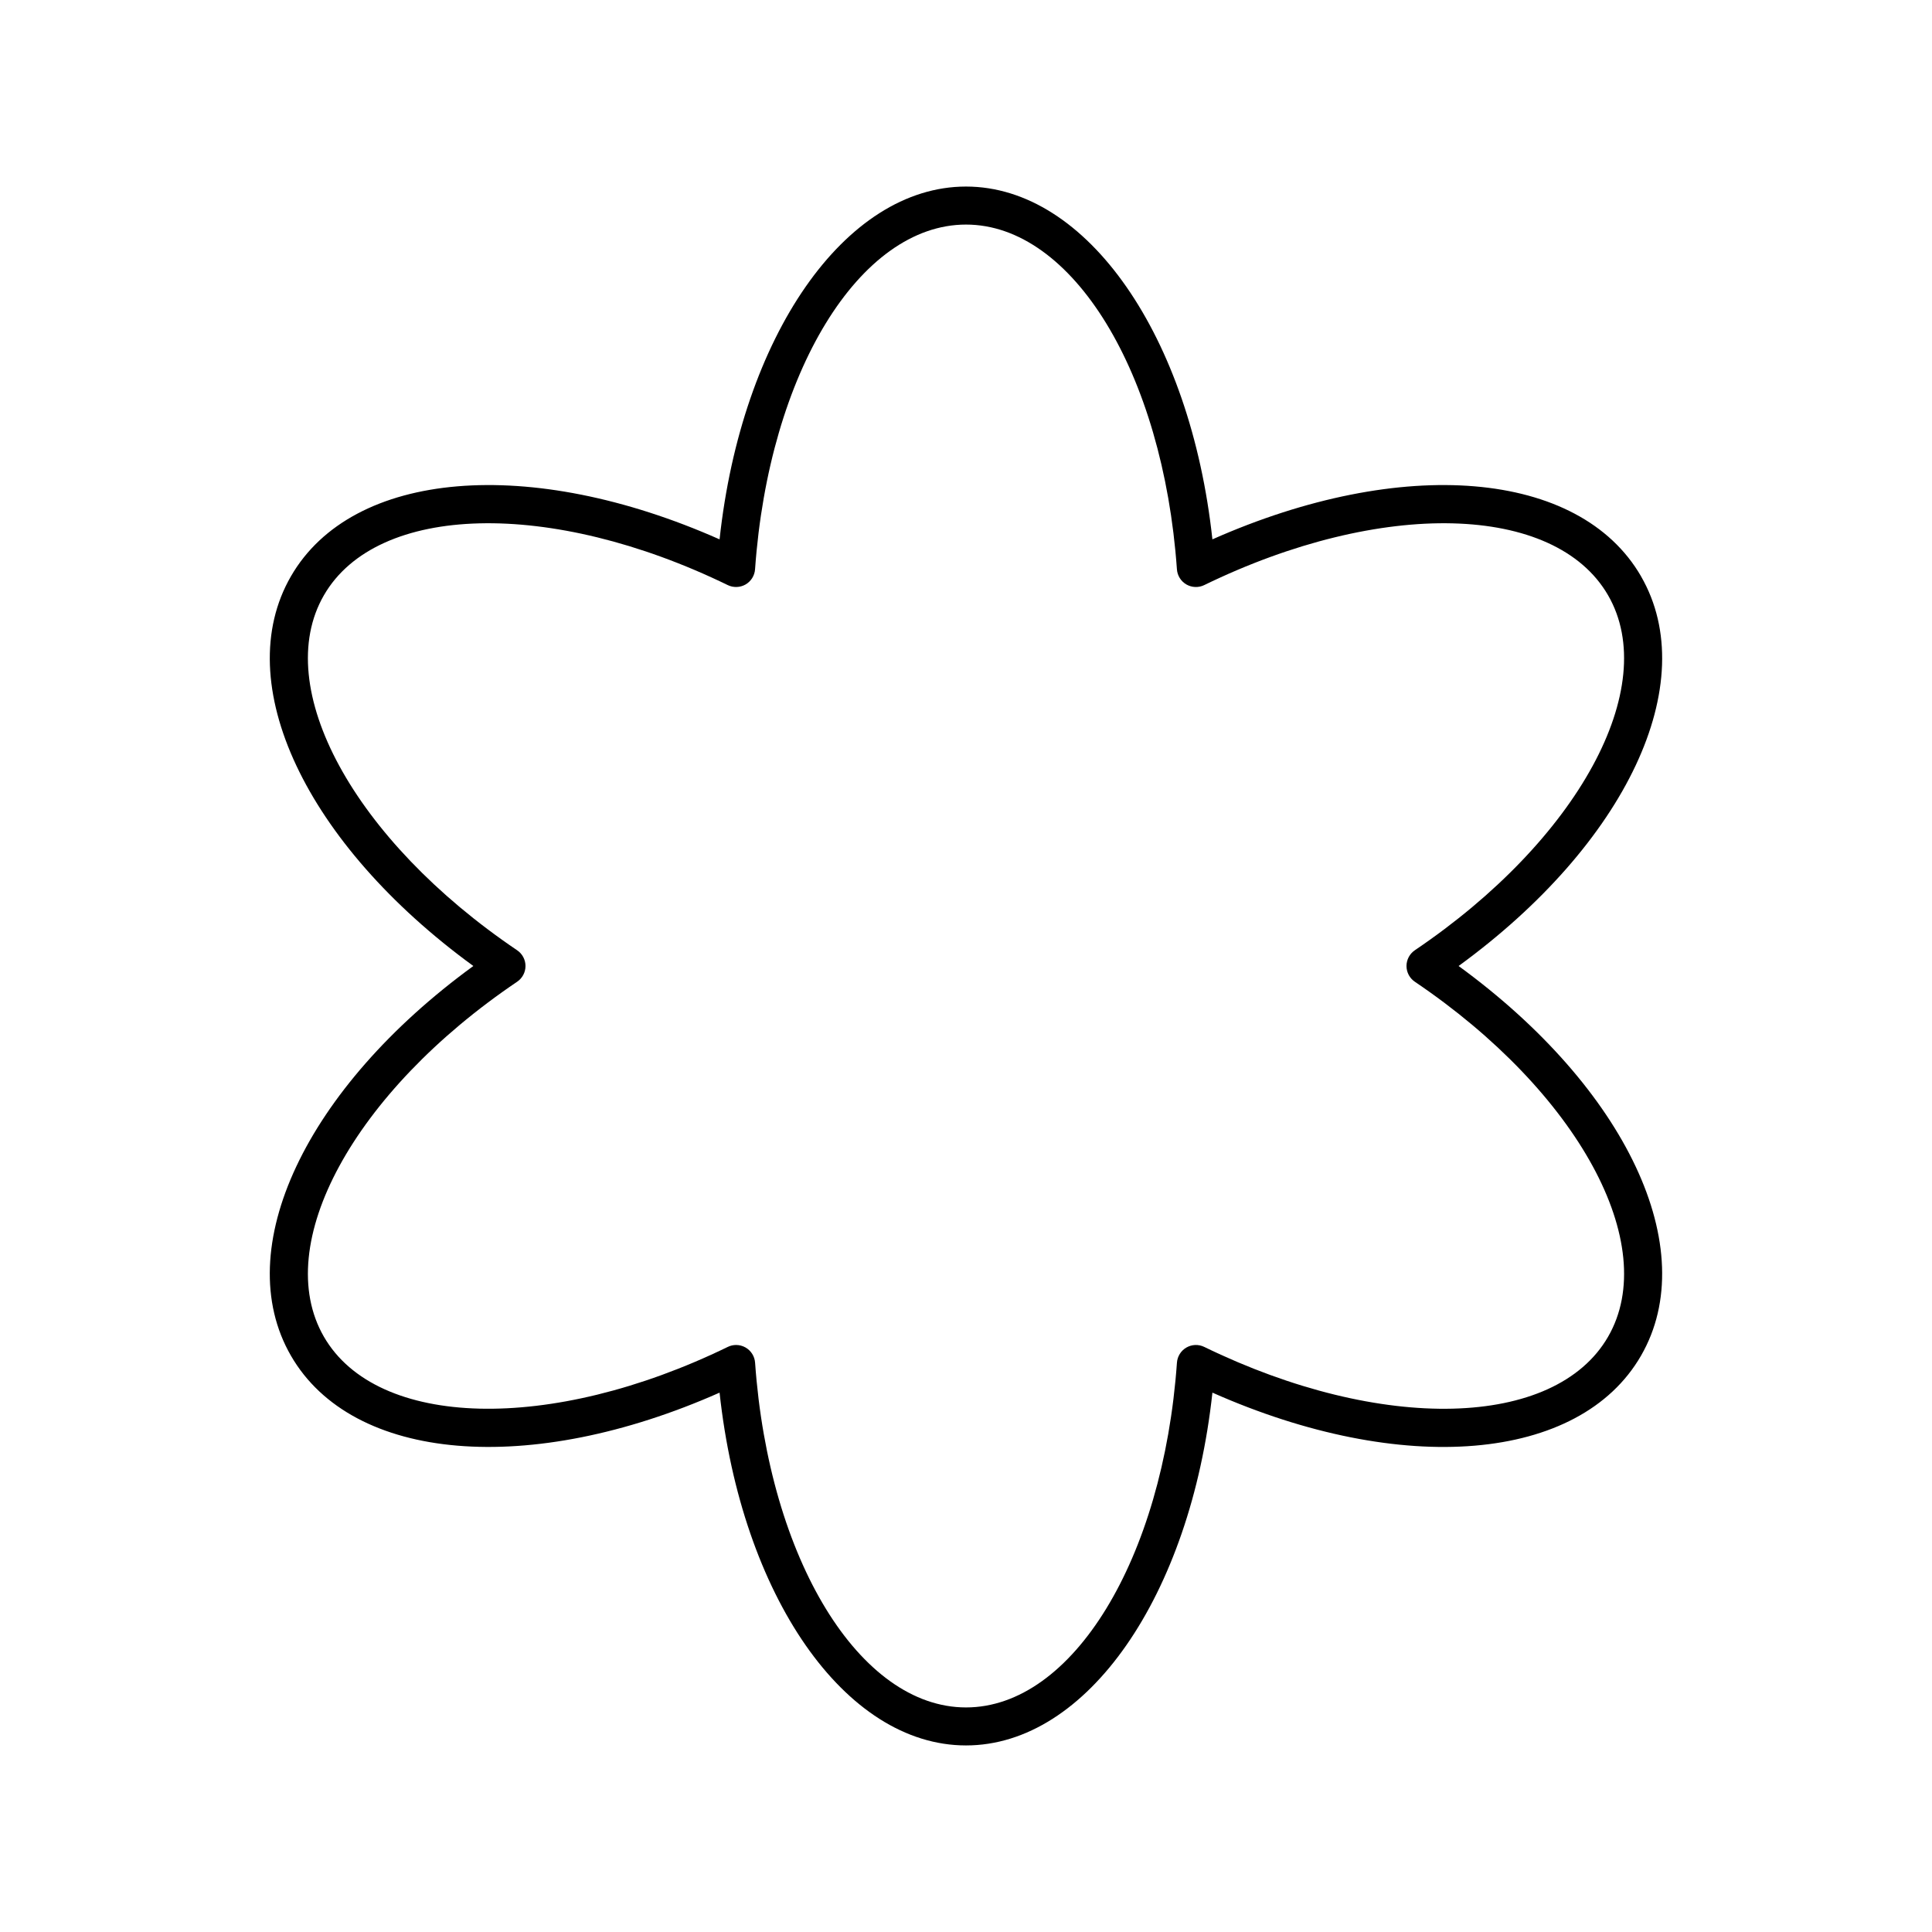 <?xml version="1.0" encoding="UTF-8"?>
<!-- Uploaded to: ICON Repo, www.iconrepo.com, Generator: ICON Repo Mixer Tools -->
<svg fill="#000000" width="800px" height="800px" version="1.1" viewBox="144 144 512 512" xmlns="http://www.w3.org/2000/svg">
 <path d="m578.89 296.72c-16.324-28.262-63.402-32.035-113.59-9.785-5.824-53.793-33.184-93.496-65.301-93.496-32.121 0-59.477 39.703-65.305 93.496-50.184-22.254-97.266-18.473-113.59 9.785-16.32 28.27 3.961 70.945 48.34 103.28-44.383 32.336-64.664 75.012-48.34 103.28 16.32 28.262 63.402 32.035 113.59 9.785 5.824 53.789 33.184 93.492 65.305 93.492s59.477-39.703 65.305-93.496c50.188 22.266 97.266 18.484 113.58-9.781 16.32-28.27-3.961-70.945-48.34-103.28 44.379-32.336 64.664-75.012 48.34-103.28zm-59.934 99.102c-1.387 0.941-2.219 2.504-2.219 4.18 0 1.672 0.832 3.238 2.219 4.176 43.277 29.23 65.293 69.672 51.207 94.066-14.074 24.395-60.09 25.551-107.03 2.699-1.504-0.734-3.277-0.668-4.723 0.168-1.449 0.836-2.387 2.344-2.508 4.012-3.676 52.086-27.707 91.363-55.898 91.363s-52.223-39.277-55.898-91.363c-0.117-1.668-1.059-3.172-2.508-4.012-0.777-0.449-1.648-0.676-2.519-0.676-0.754 0-1.508 0.168-2.203 0.508-46.938 22.844-92.957 21.684-107.04-2.699-14.086-24.395 7.93-64.836 51.203-94.066 1.391-0.941 2.223-2.504 2.223-4.176s-0.832-3.238-2.219-4.176c-43.277-29.234-65.293-69.676-51.207-94.07 14.078-24.387 60.094-25.543 107.03-2.699 1.5 0.727 3.269 0.664 4.723-0.168 1.449-0.836 2.387-2.344 2.508-4.012 3.676-52.086 27.711-91.363 55.902-91.363s52.223 39.277 55.898 91.363c0.117 1.668 1.059 3.172 2.508 4.012 1.453 0.836 3.227 0.898 4.723 0.168 46.934-22.844 92.953-21.688 107.03 2.699 14.086 24.395-7.93 64.836-51.207 94.066z"/>
</svg>